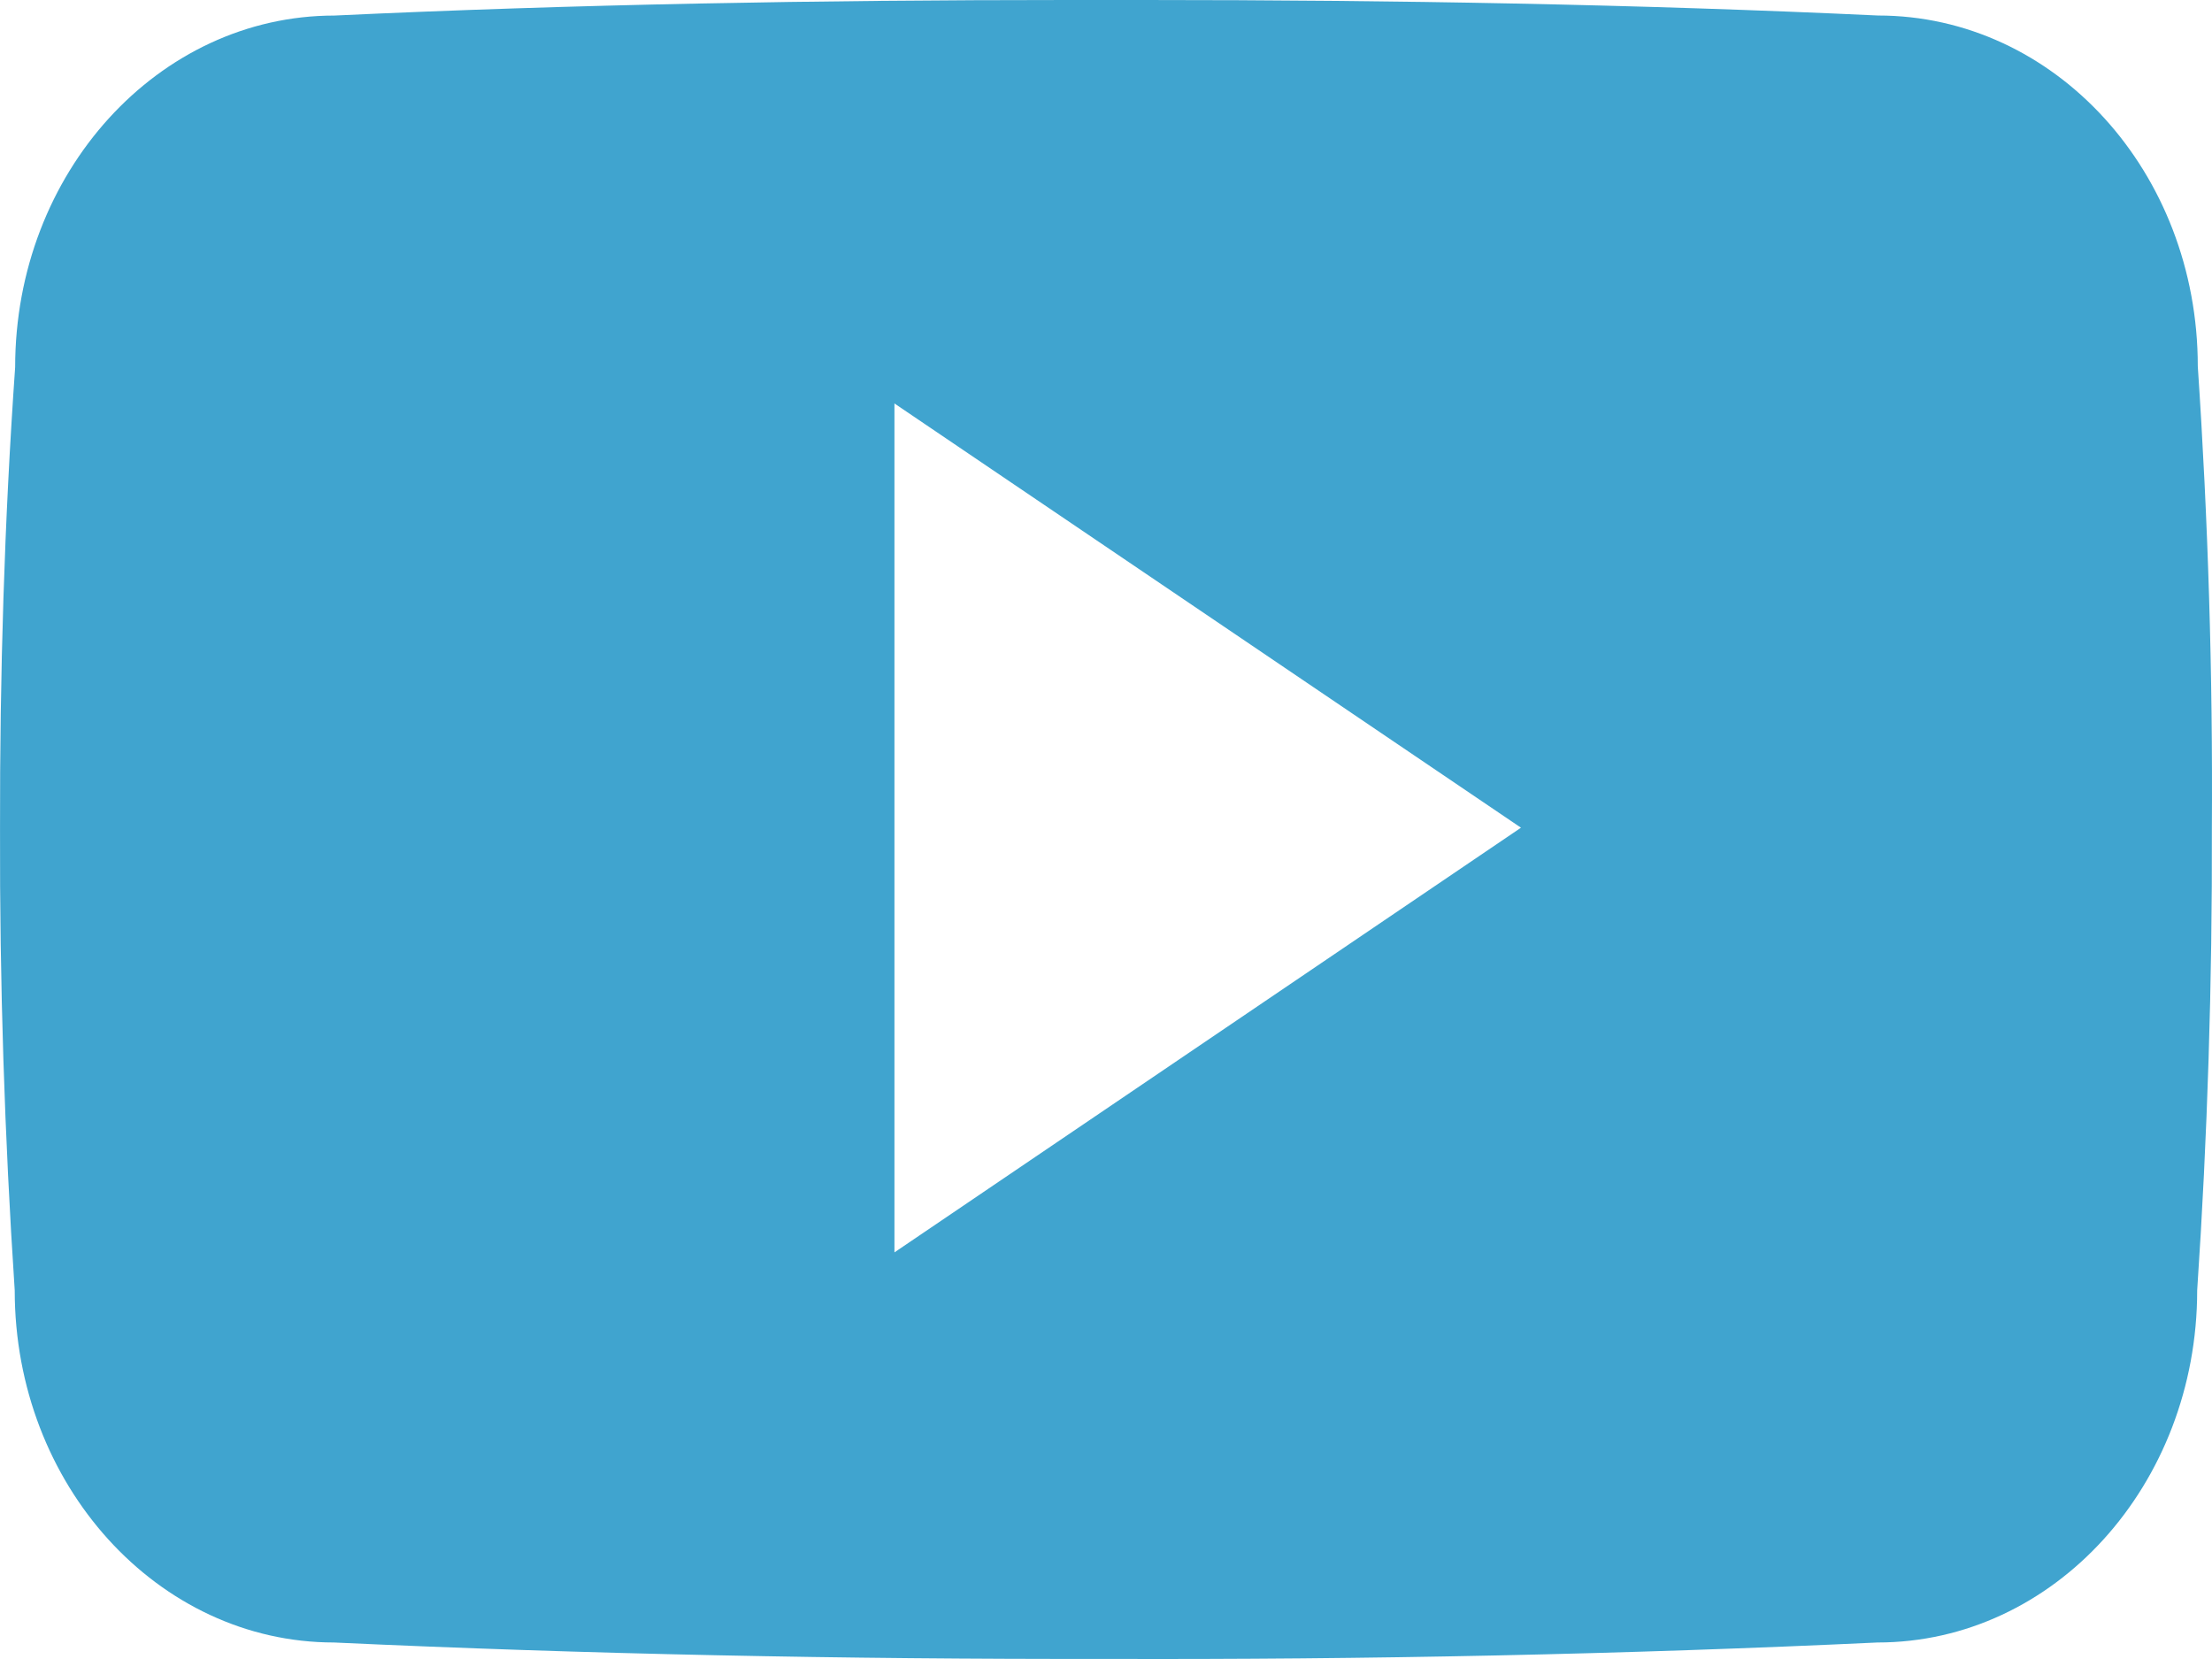 <?xml version="1.0" encoding="UTF-8"?> <svg xmlns="http://www.w3.org/2000/svg" width="160" height="120" viewBox="0 0 160 120" fill="none"> <path d="M158.972 26.496C158.972 12.434 148.627 1.122 135.844 1.122C118.529 0.312 100.871 0 82.825 0H77.199C59.197 0 41.507 0.312 24.192 1.125C11.441 1.125 1.096 12.5 1.096 26.562C0.314 37.683 -0.017 48.808 0.002 59.933C-0.029 71.057 0.325 82.193 1.065 93.338C1.065 107.4 11.41 118.806 24.161 118.806C42.351 119.65 61.01 120.025 79.981 119.994C98.983 120.056 117.59 119.66 135.8 118.806C148.583 118.806 158.928 107.4 158.928 93.338C159.678 82.182 160.022 71.057 159.991 59.901C160.062 48.777 159.722 37.642 158.972 26.496ZM64.698 90.588V29.184L110.016 59.87L64.698 90.588Z" fill="#40A4CF"></path> </svg> 